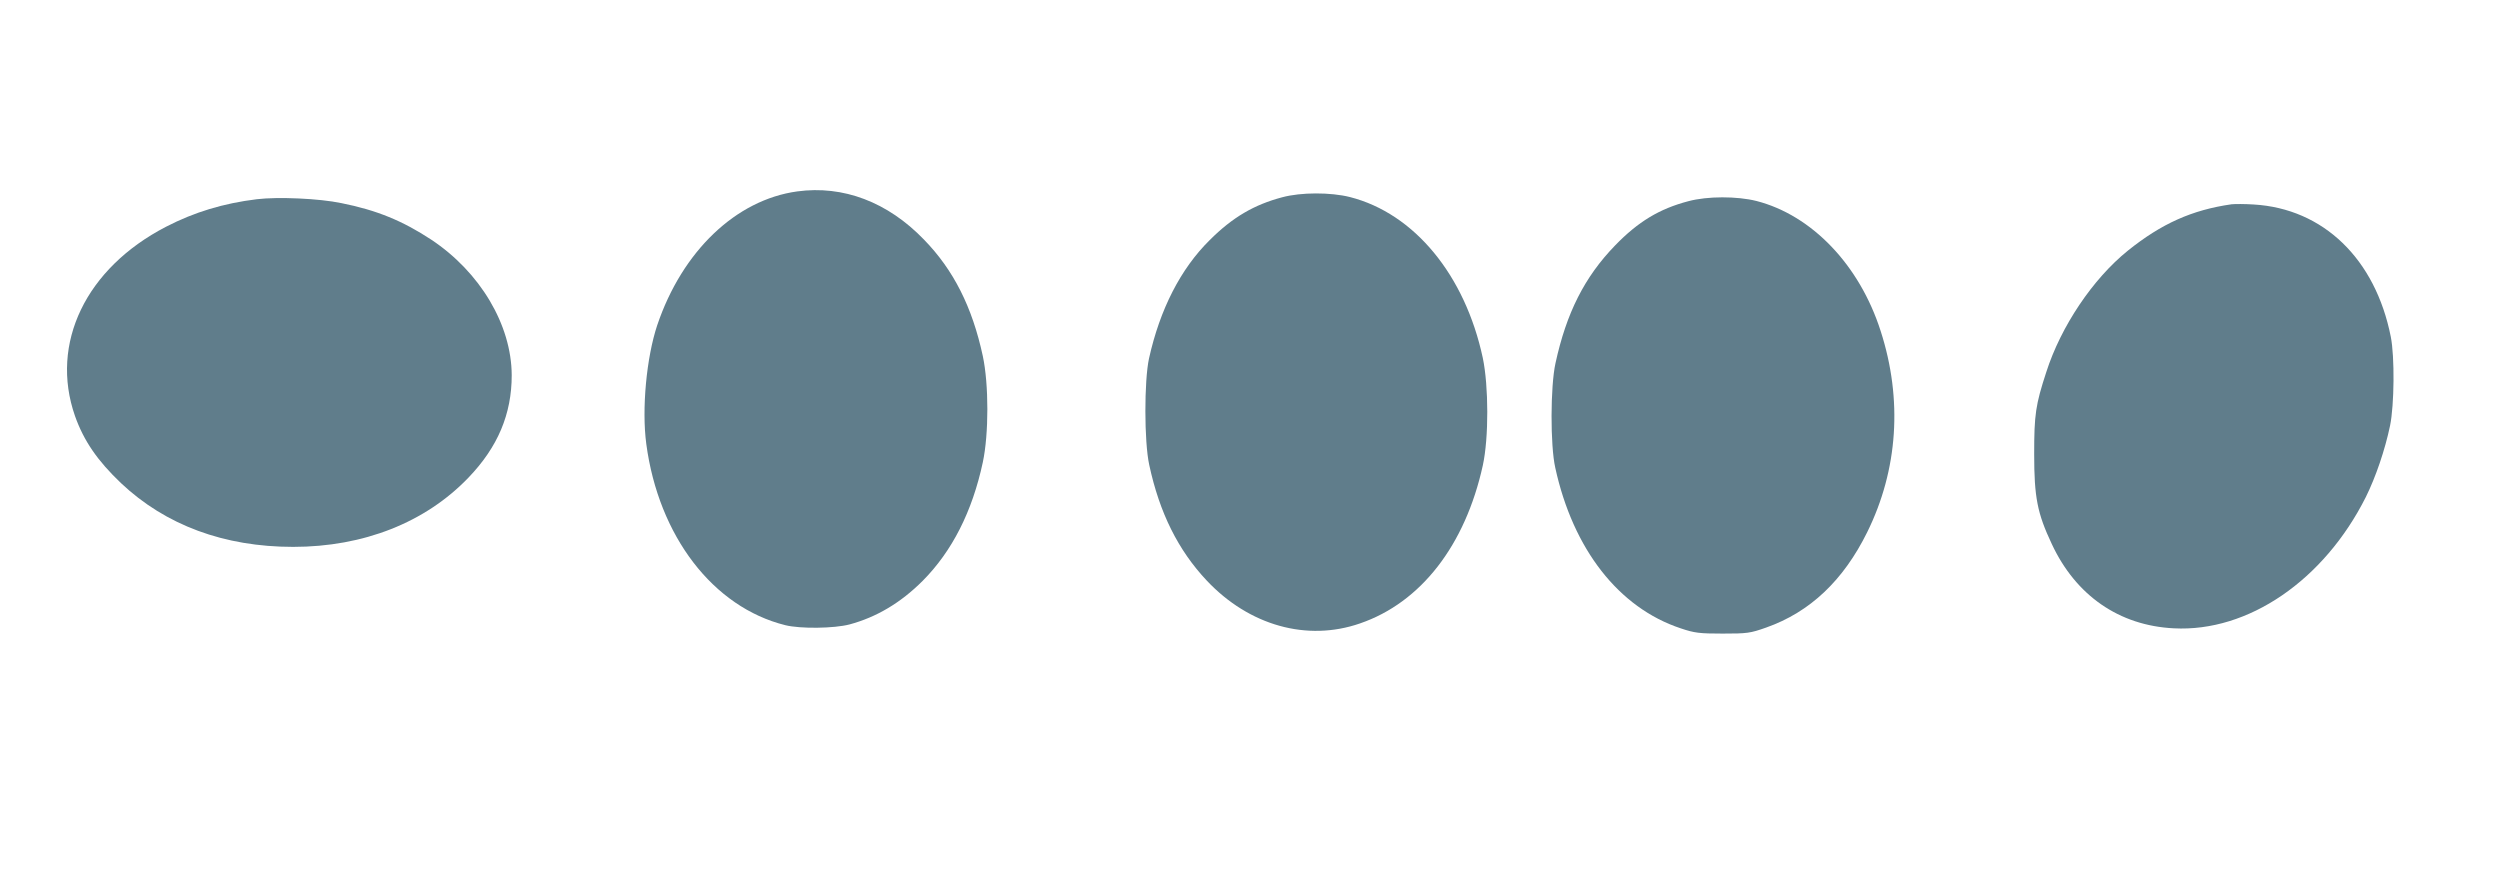 <?xml version="1.0" standalone="no"?>
<!DOCTYPE svg PUBLIC "-//W3C//DTD SVG 20010904//EN"
 "http://www.w3.org/TR/2001/REC-SVG-20010904/DTD/svg10.dtd">
<svg version="1.0" xmlns="http://www.w3.org/2000/svg"
 width="1280pt" height="446pt" viewBox="0 0 1280 446"
 preserveAspectRatio="xMidYMid meet">
<g transform="translate(0,446) scale(0.1,-0.1)"
fill="#607d8b" stroke="none">
<path d="M4082 3480 c-314 -43 -589 -306 -717 -685 -55 -165 -80 -429 -56
-608 63 -472 342 -836 712 -928 77 -19 249 -17 329 4 137 37 261 110 374 223
151 152 254 355 308 607 31 145 31 399 0 544 -54 251 -150 441 -301 596 -186
193 -414 279 -649 247z"/>
<path d="M6565 3450 c-144 -38 -255 -103 -371 -219 -149 -147 -255 -354 -311
-606 -25 -115 -25 -426 1 -545 53 -247 149 -438 295 -593 217 -230 513 -313
784 -219 312 107 539 400 629 809 31 142 30 406 0 550 -91 425 -351 740 -680
824 -99 25 -251 25 -347 -1z"/>
<path d="M1315 3440 c-171 -21 -320 -66 -465 -141 -410 -212 -596 -597 -466
-969 45 -127 115 -229 236 -344 228 -215 528 -326 881 -326 361 0 677 125 897
354 151 157 222 326 222 525 -1 258 -162 528 -412 694 -146 96 -279 151 -460
187 -114 24 -325 33 -433 20z"/>
<path d="M8645 3430 c-149 -39 -258 -105 -376 -227 -156 -161 -249 -345 -305
-603 -26 -118 -27 -420 -1 -535 91 -417 325 -717 642 -822 71 -24 96 -27 215
-27 126 0 141 2 223 31 224 79 395 241 517 488 158 320 182 680 69 1030 -108
338 -352 593 -636 666 -100 25 -251 25 -348 -1z"/>
<path d="M11425 3414 c-202 -29 -358 -99 -530 -237 -180 -145 -343 -388 -418
-622 -55 -168 -62 -218 -62 -420 0 -221 16 -303 90 -460 123 -264 345 -418
625 -432 381 -20 769 246 983 672 51 103 98 241 124 365 22 107 24 353 4 455
-79 400 -346 657 -702 678 -46 3 -97 3 -114 1z"/>
</g>
</svg>
